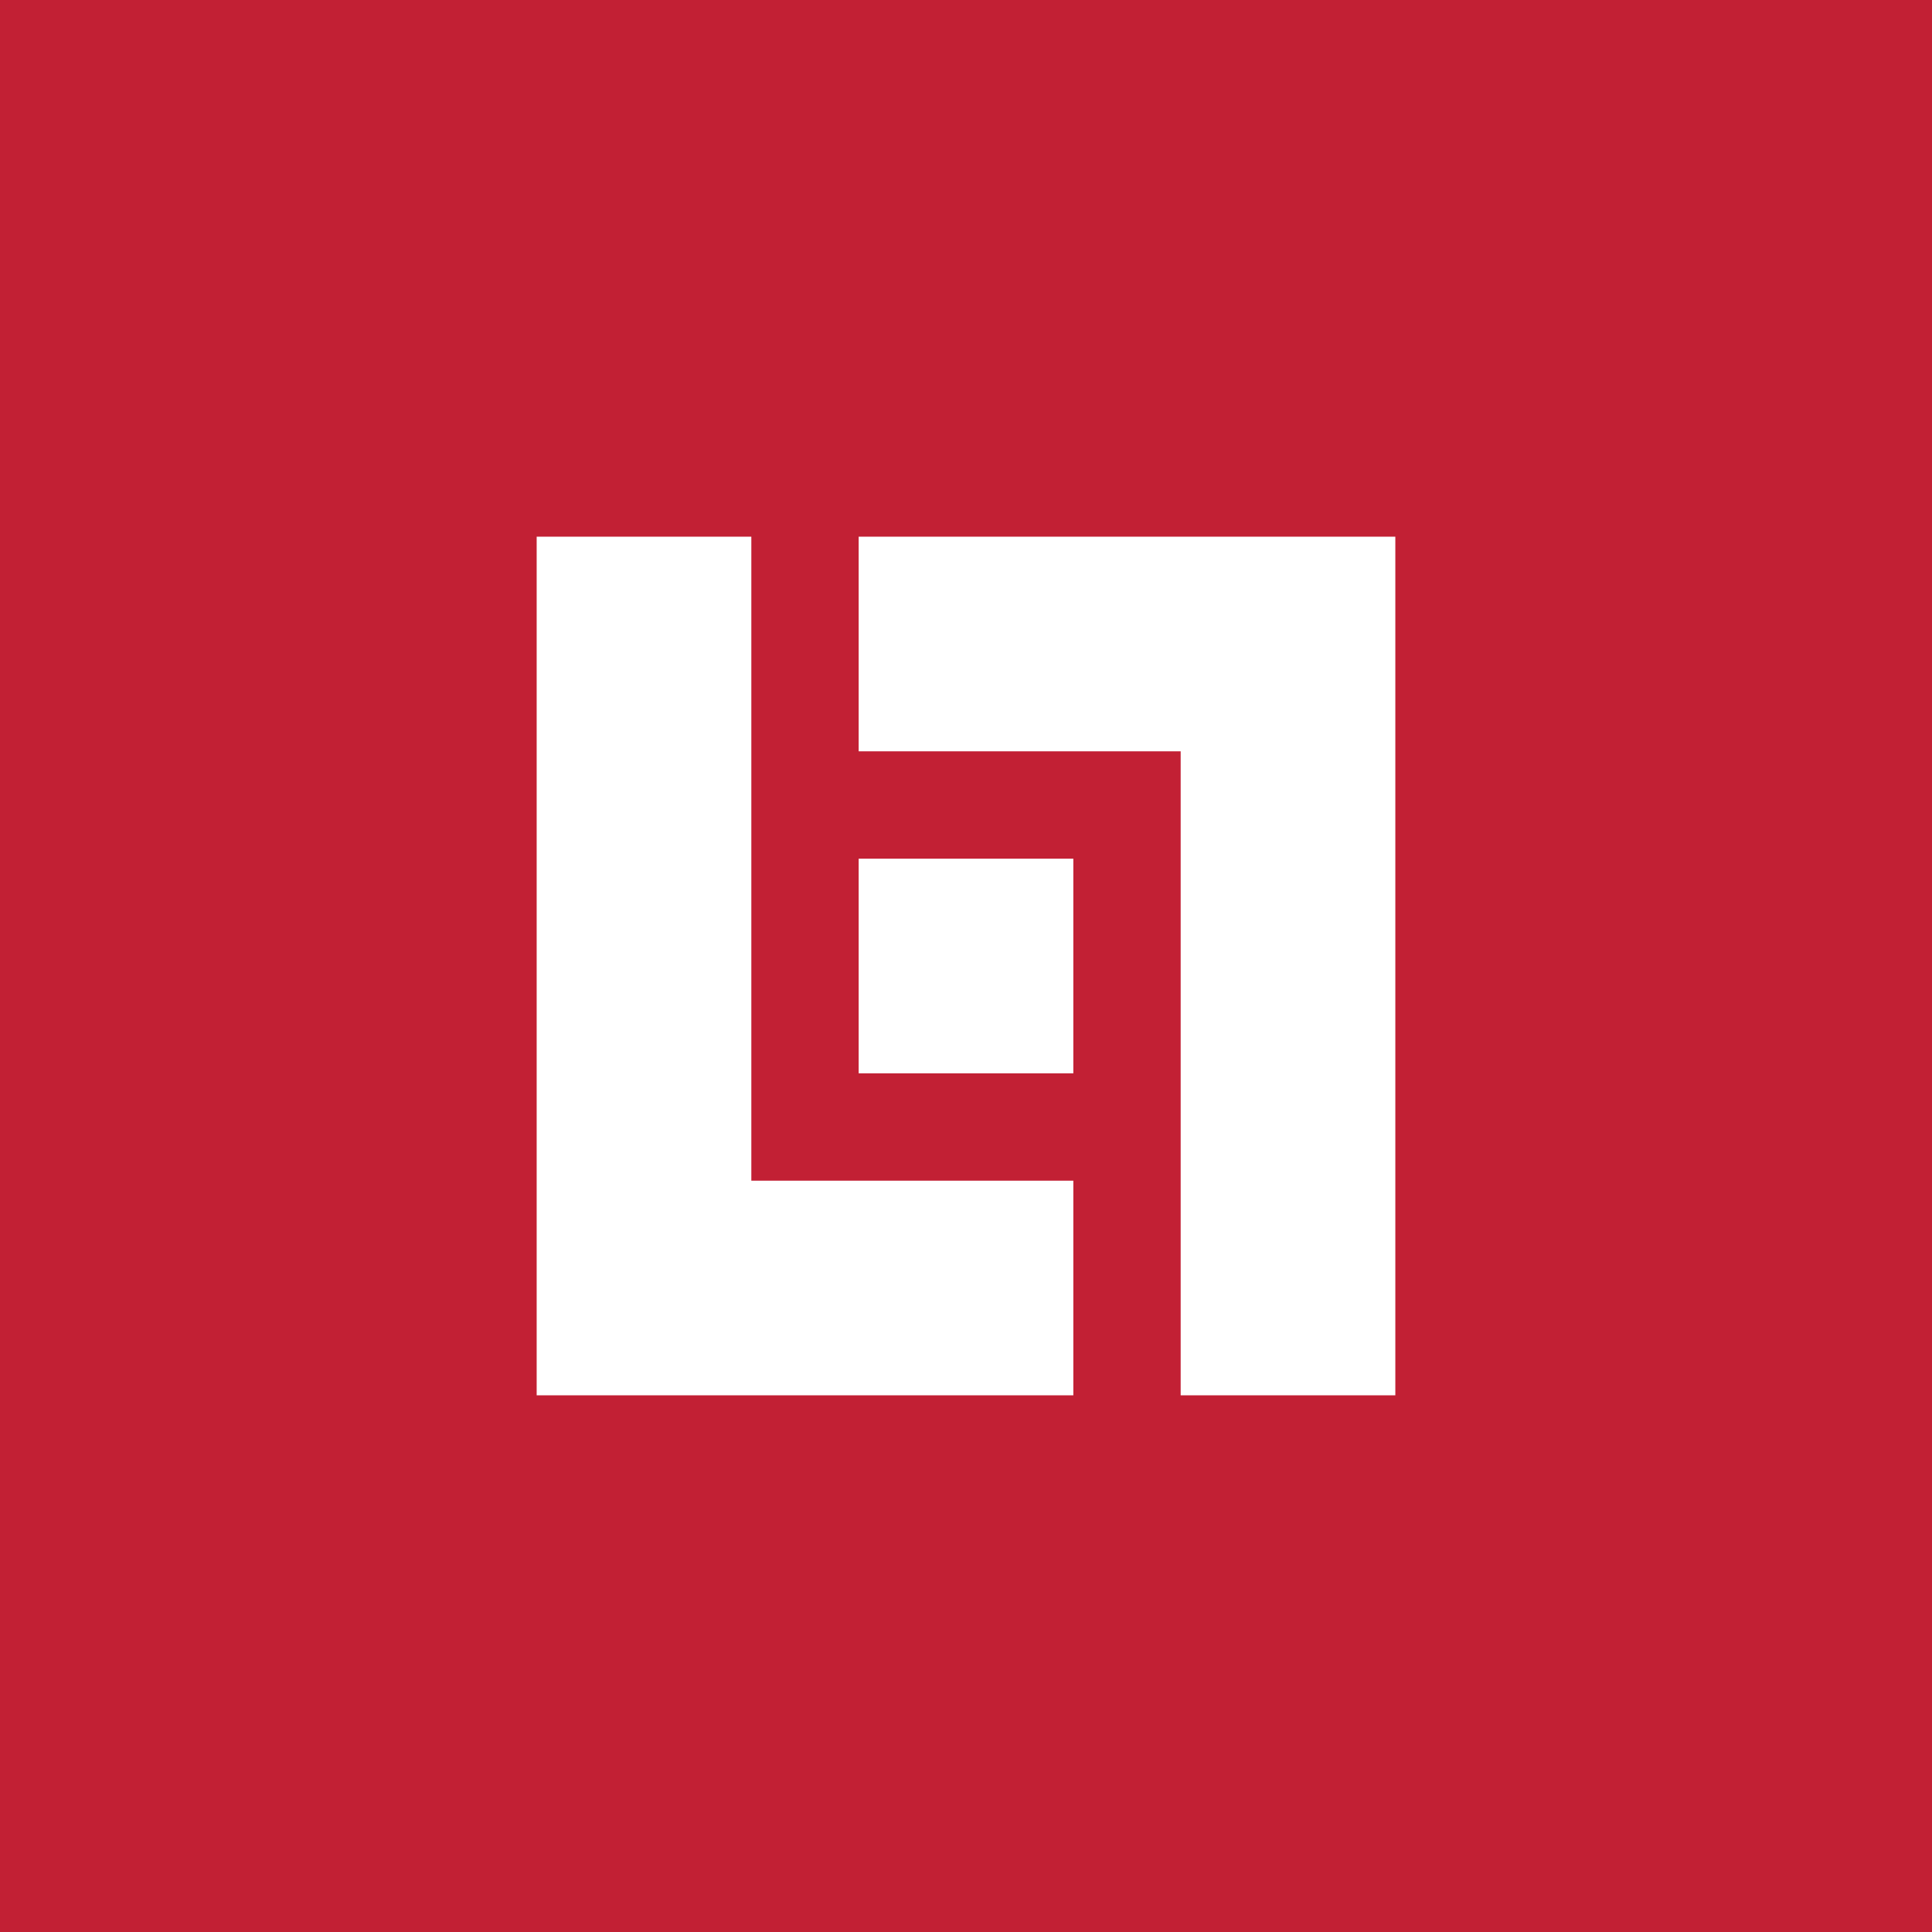 <!-- by TradingView --><svg xmlns="http://www.w3.org/2000/svg" width="18" height="18"><path fill="#C22034" d="M0 0h18v18H0z"/><path d="M5 5h2v6h3v2H5V5zm8 0H8v2h3v6h2V5zm-3 5V8H8v2h2z" fill="#fff"/></svg>